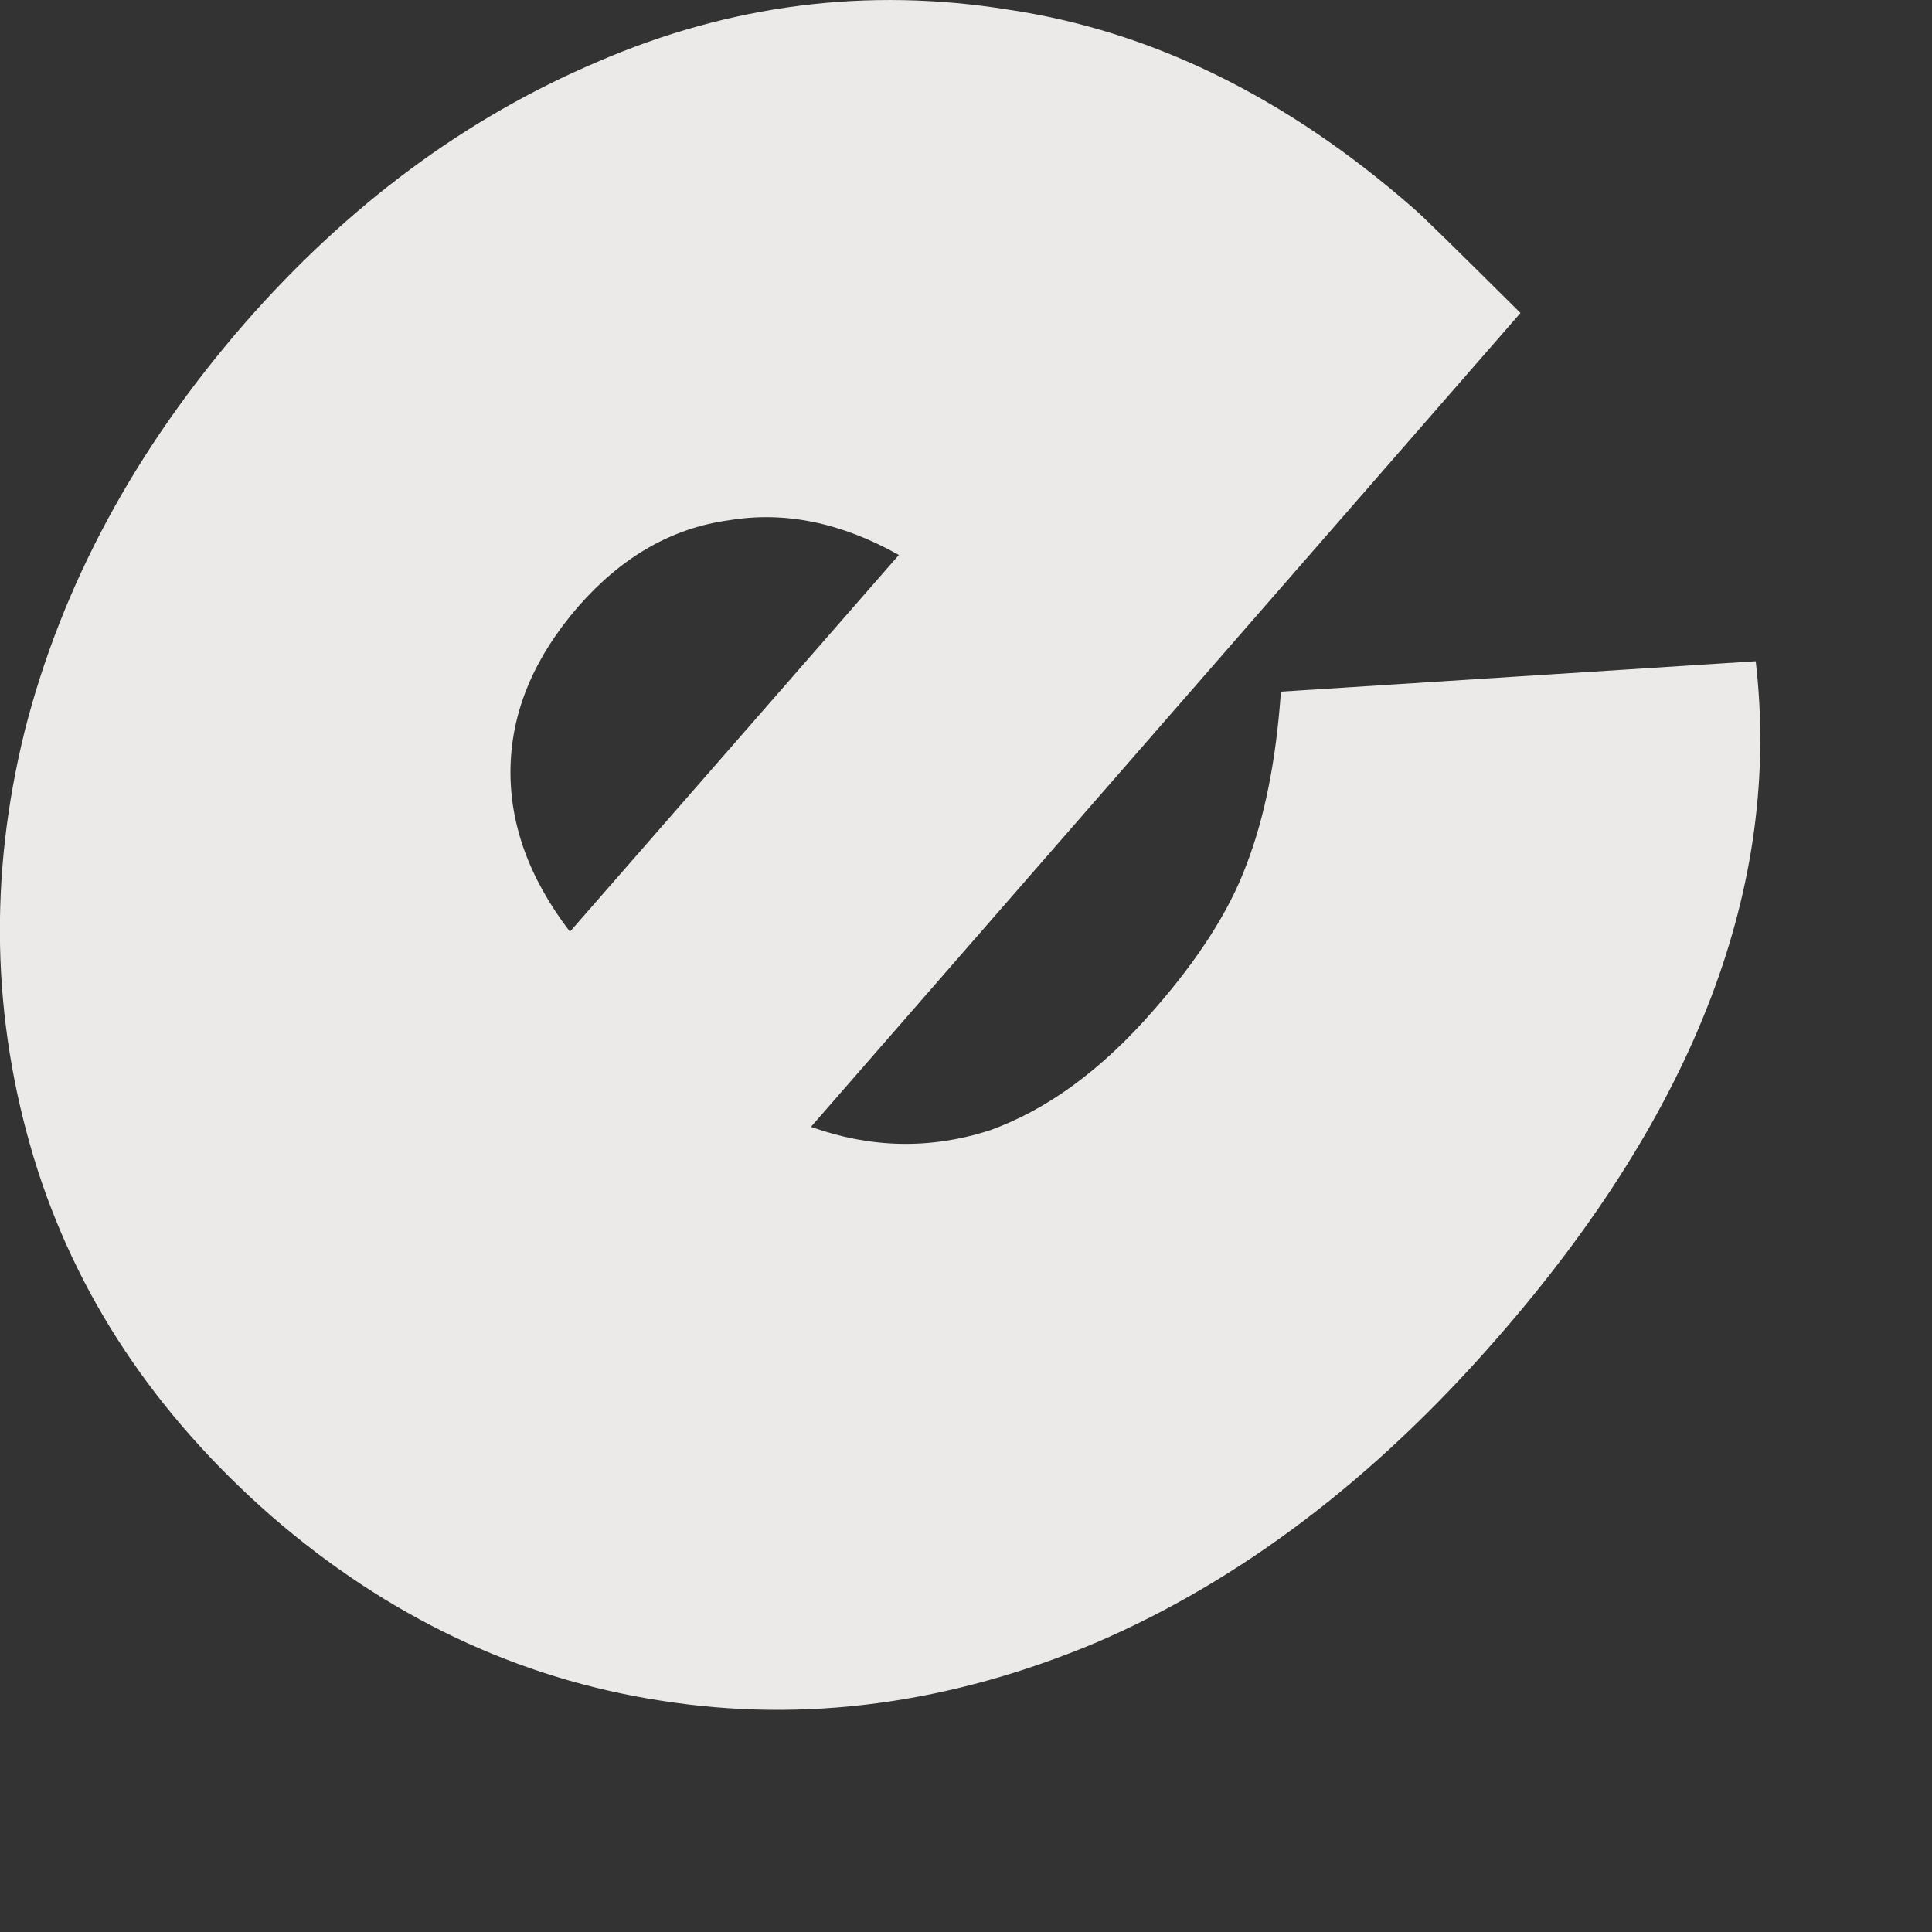 <?xml version="1.0" encoding="utf-8"?>
<svg xmlns="http://www.w3.org/2000/svg" fill="none" height="100%" overflow="visible" preserveAspectRatio="none" style="display: block;" viewBox="0 0 4 4" width="100%">
<rect x="0" y="0" width="4" height="4" fill="#333333" stroke="none"/>
<path d="M2.925 0.43C2.94 0.442 3.014 0.515 3.148 0.648L1.679 2.333C1.802 2.377 1.924 2.38 2.047 2.341C2.166 2.299 2.28 2.216 2.388 2.092C2.481 1.986 2.545 1.886 2.58 1.792C2.618 1.694 2.642 1.575 2.652 1.432L3.635 1.369C3.689 1.832 3.511 2.299 3.101 2.769C2.846 3.062 2.569 3.272 2.269 3.401C1.966 3.528 1.666 3.568 1.368 3.521C1.071 3.475 0.802 3.347 0.562 3.139C0.32 2.927 0.156 2.68 0.07 2.397C-0.017 2.108 -0.023 1.814 0.051 1.514C0.128 1.211 0.28 0.93 0.506 0.67C0.72 0.425 0.964 0.244 1.237 0.128C1.512 0.009 1.796 -0.027 2.088 0.02C2.383 0.064 2.662 0.2 2.925 0.43ZM1.197 1.256C1.107 1.36 1.06 1.47 1.057 1.587C1.054 1.704 1.095 1.818 1.18 1.929L1.861 1.149C1.742 1.082 1.625 1.058 1.51 1.077C1.391 1.093 1.287 1.153 1.197 1.256Z" fill="#ECEAE9" id="Vector"/>
</svg>